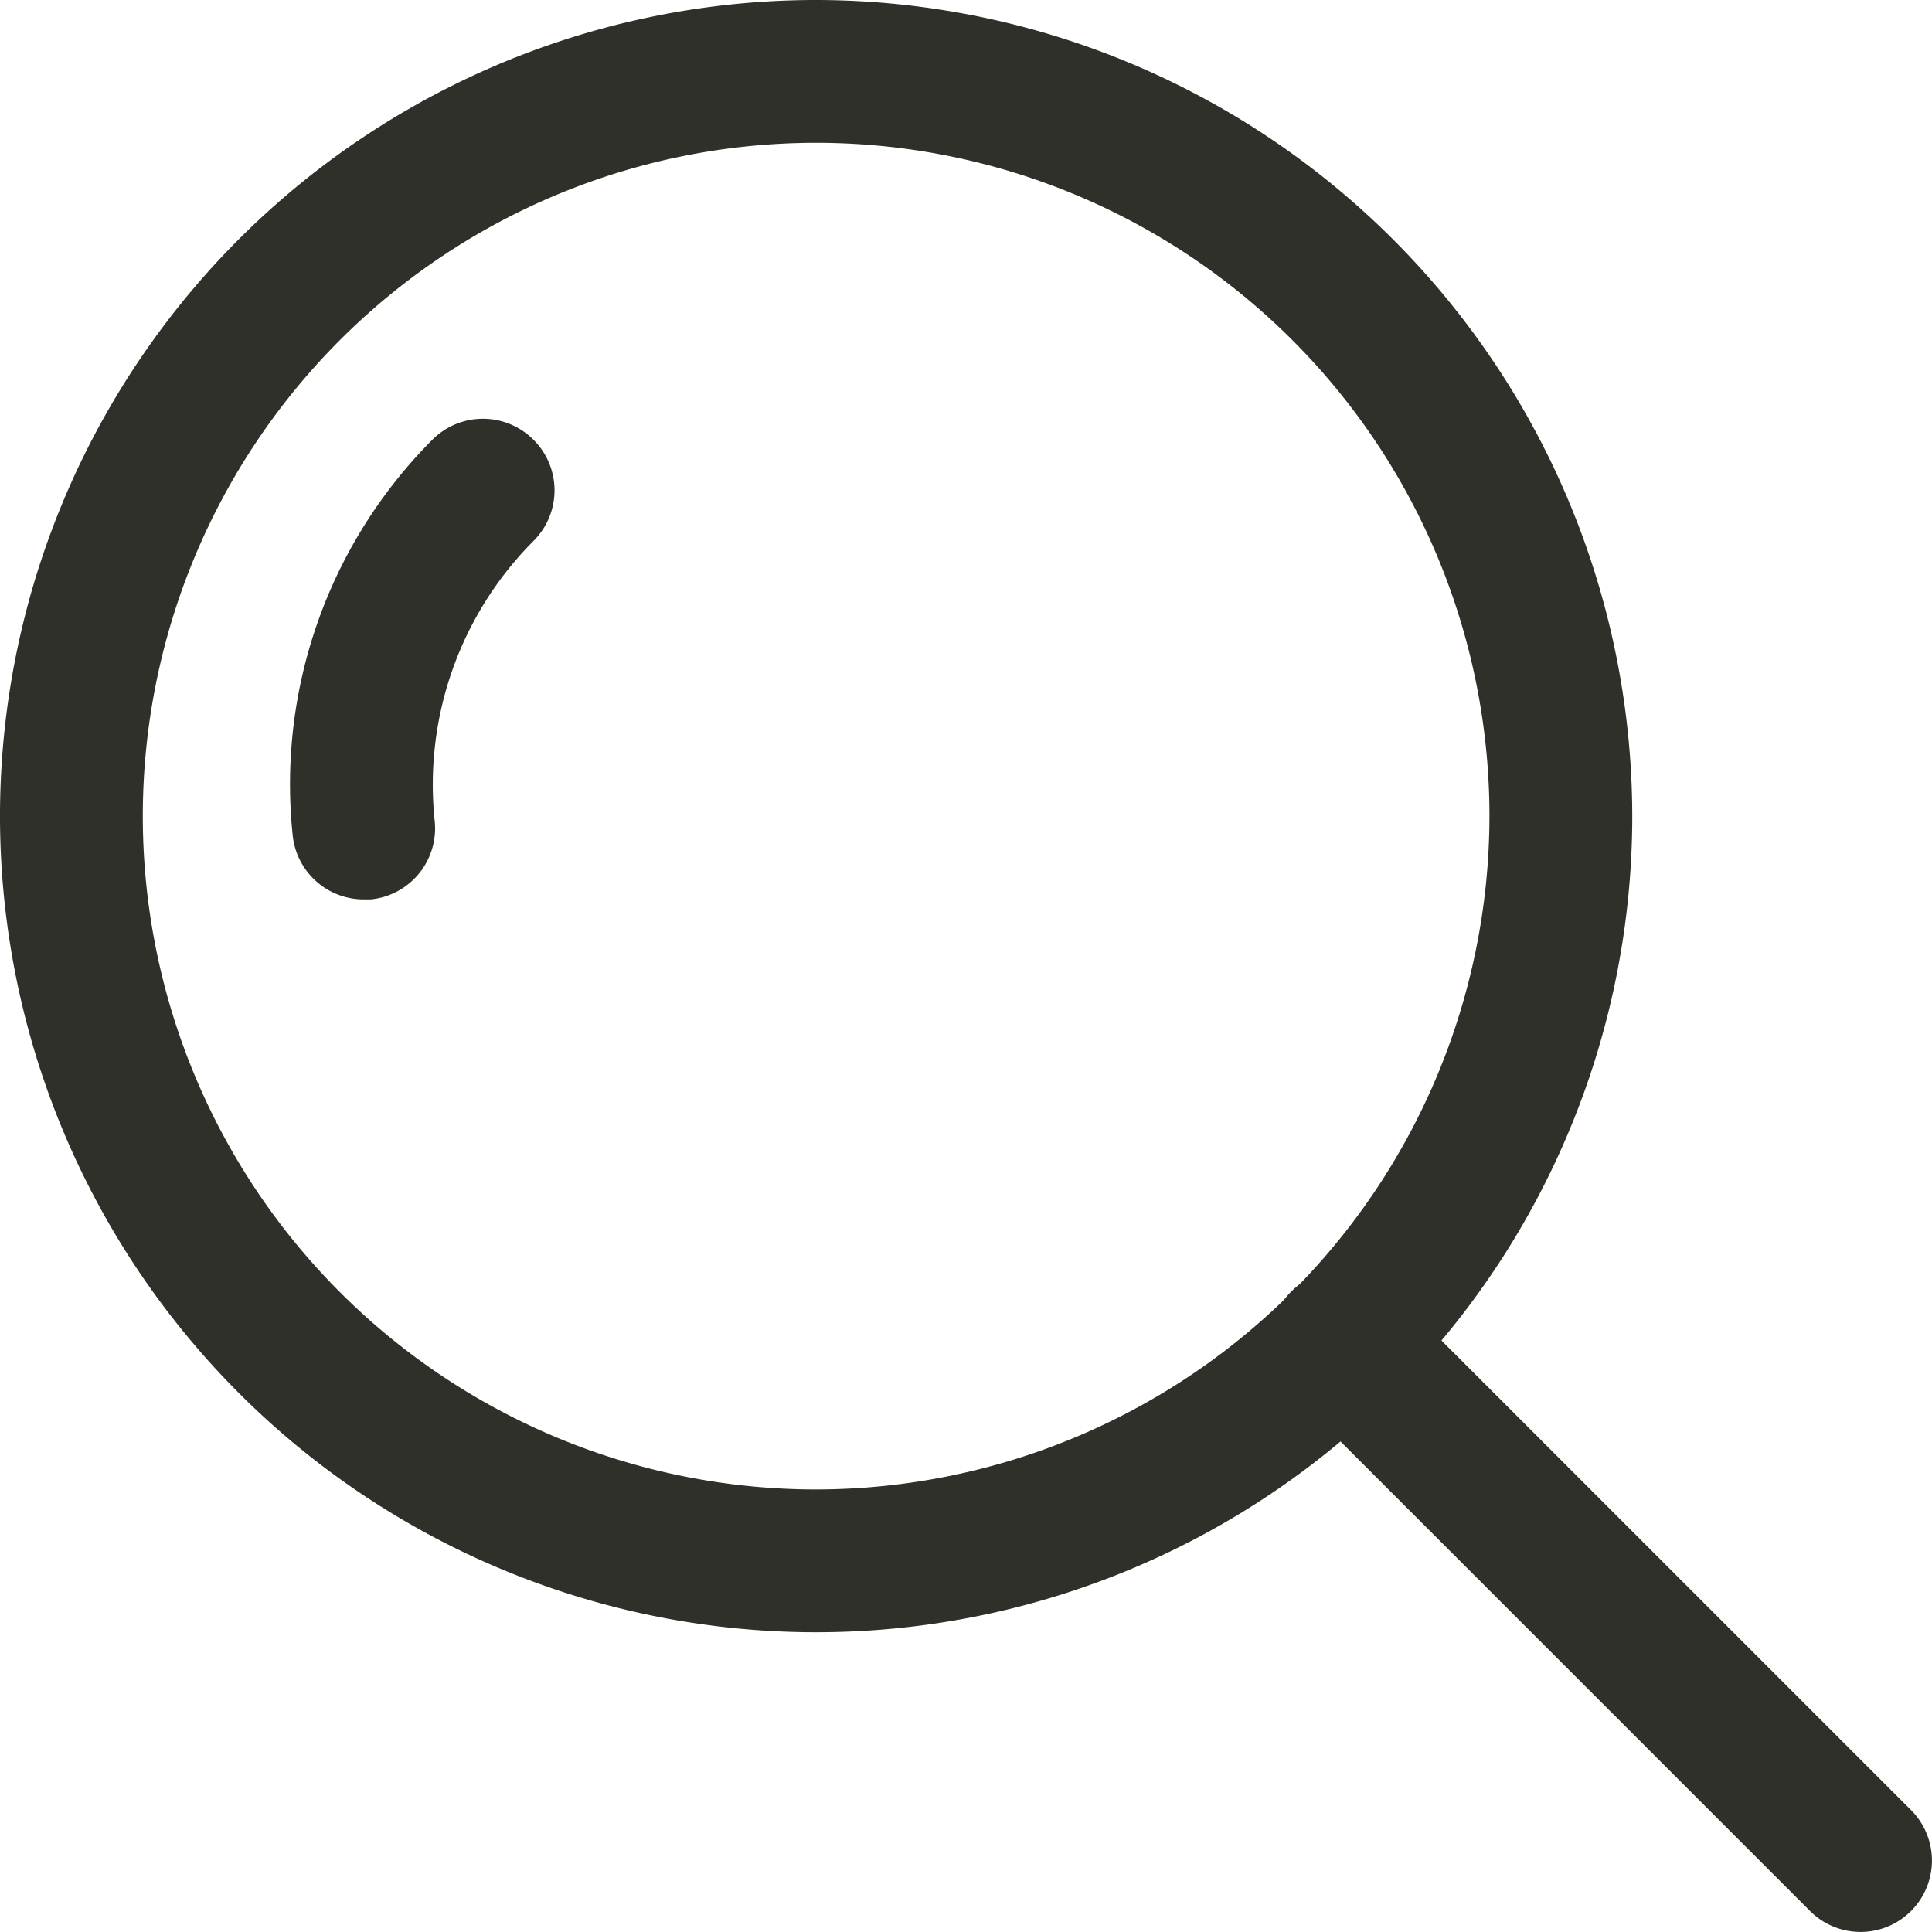 <svg xmlns="http://www.w3.org/2000/svg" width="23.5" height="23.5"><path d="M6.488 5.348a.868.868 0 00-1.228 0 5.934 5.934 0 00-1.7 4.81.868.868 0 00.863.782h.087a.868.868 0 00.778-.95 4.2 4.2 0 011.2-3.409.868.868 0 000-1.233z" fill="#30302b"/><path d="M9.927 0a9.927 9.927 0 109.927 9.927A9.938 9.938 0 009.927 0zm0 18.117a8.19 8.19 0 118.19-8.19 8.2 8.2 0 01-8.19 8.19z" fill="#30302b"/><path d="M23.245 22.017l-6.309-6.309a.868.868 0 10-1.228 1.228l6.309 6.309a.868.868 0 101.228-1.228z" fill="#30302b"/></svg>